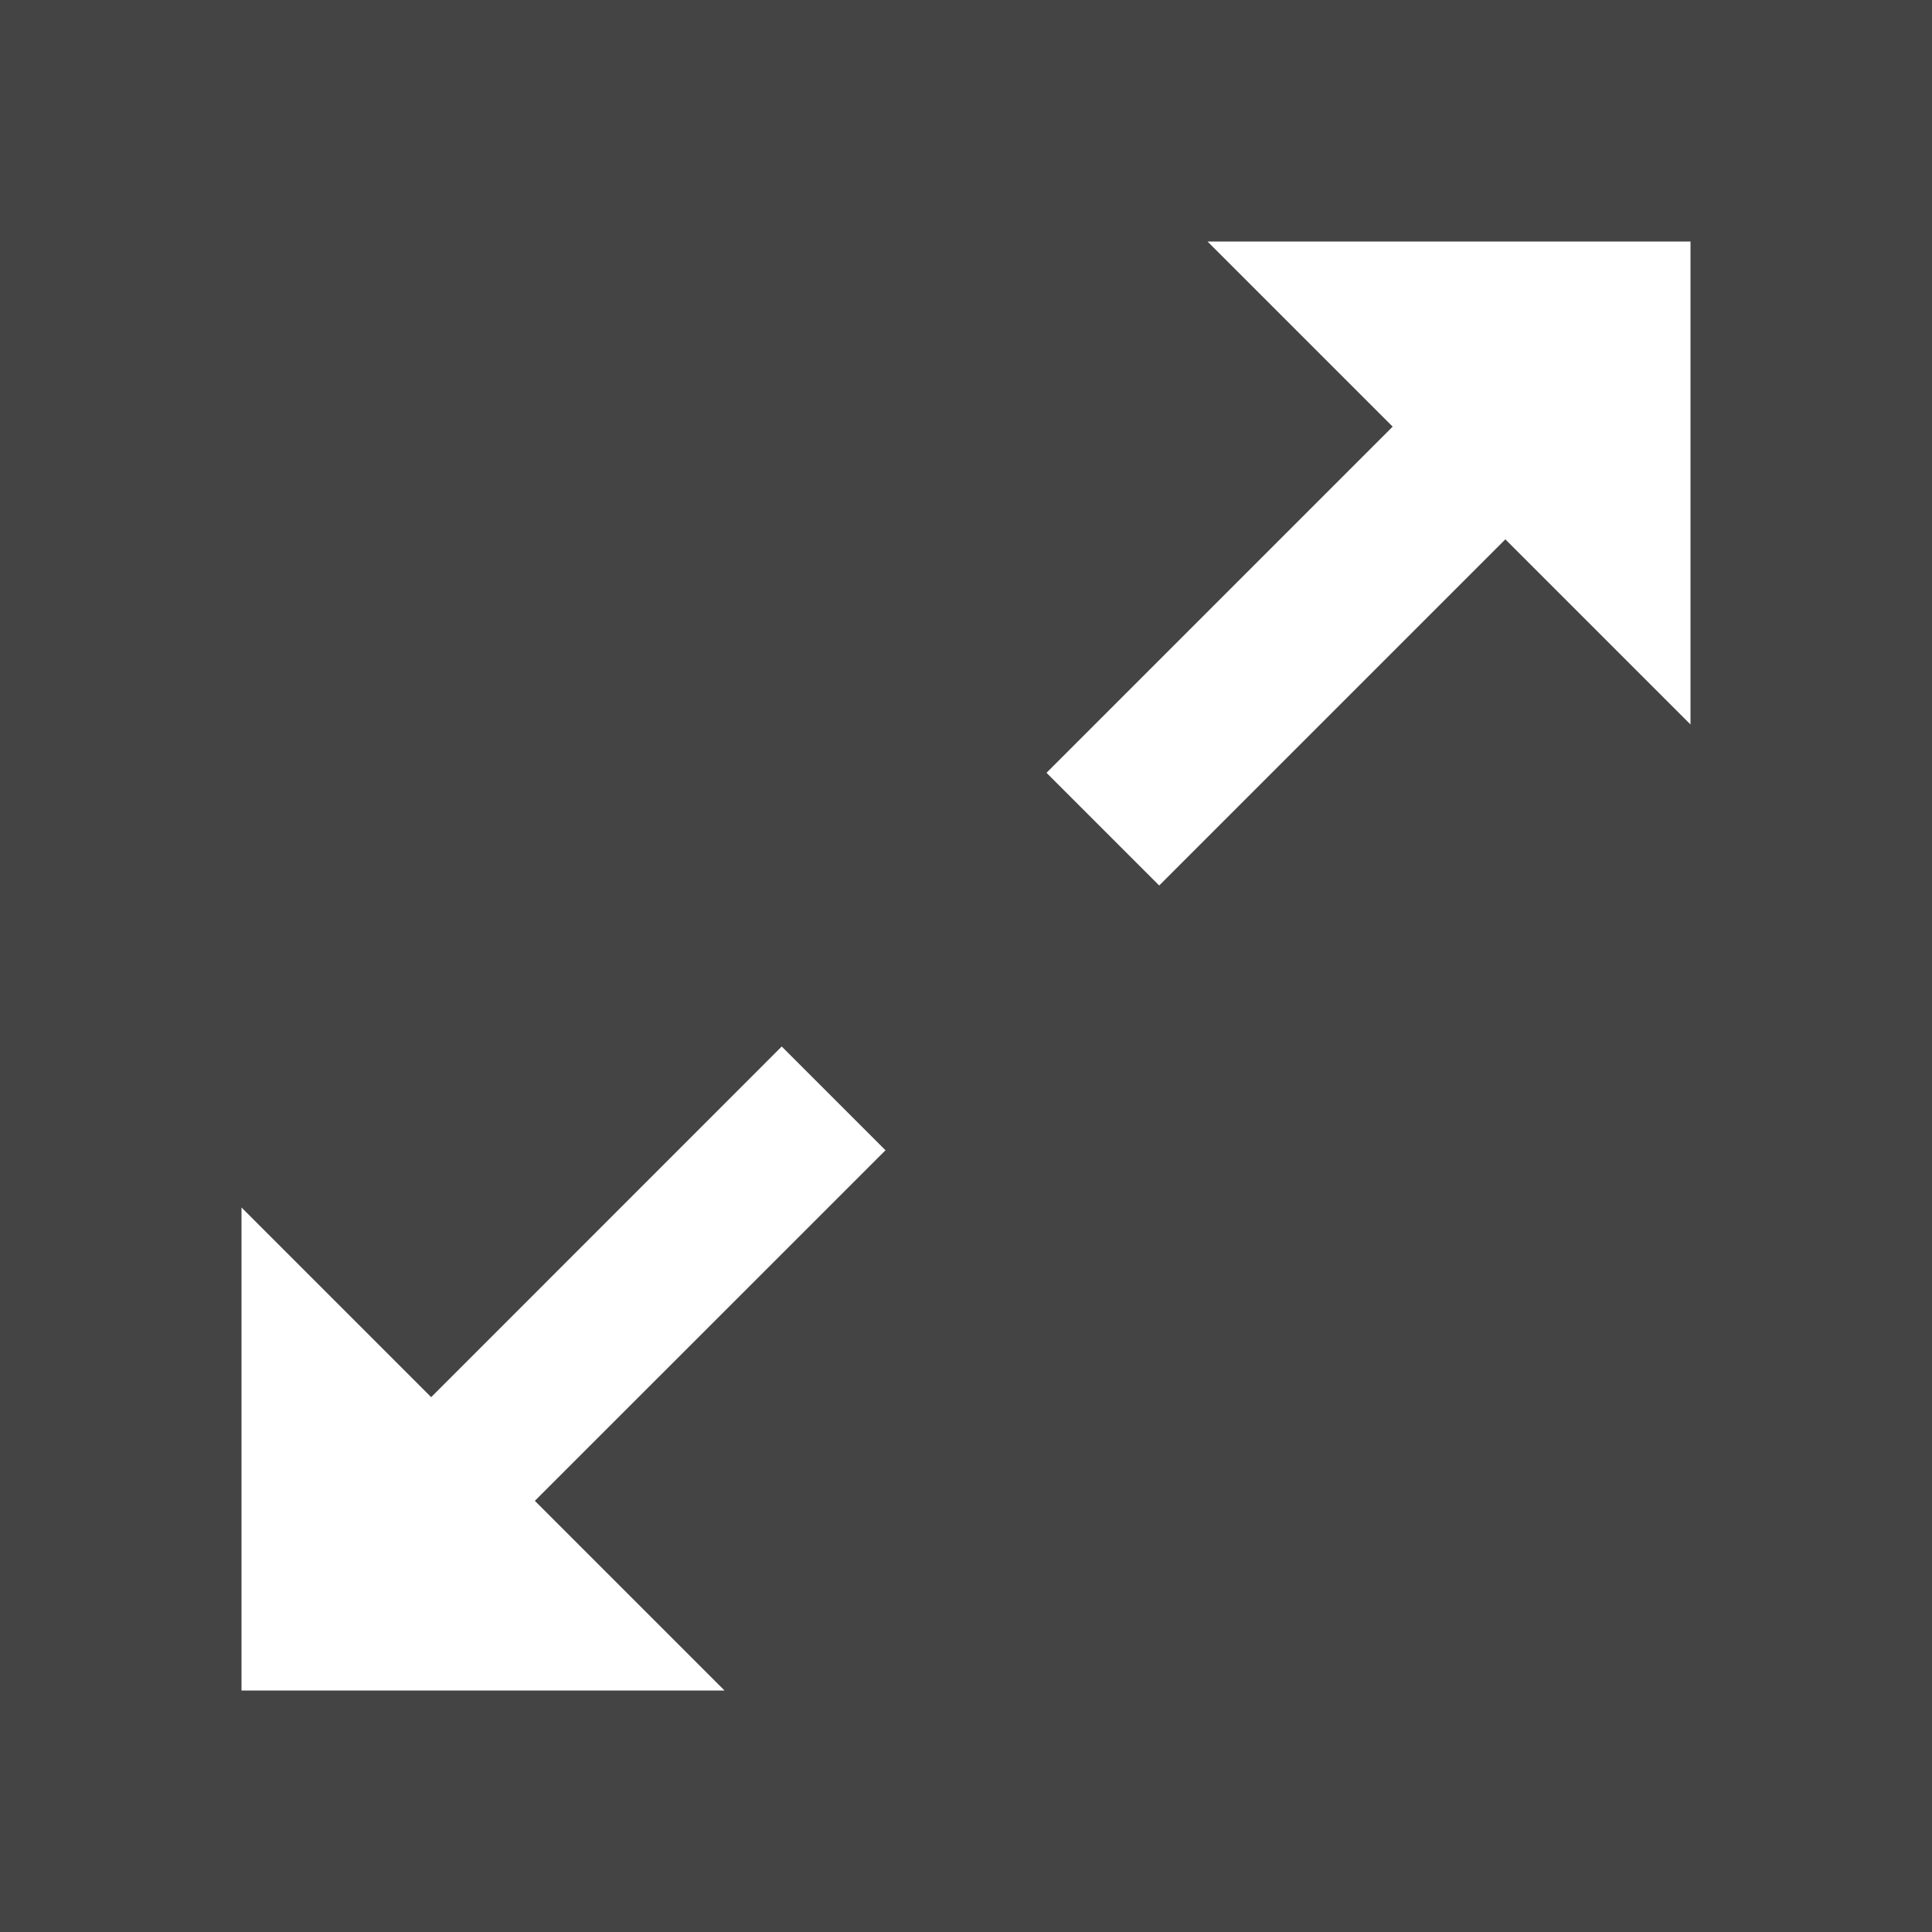 <?xml version="1.0" encoding="UTF-8"?>
<svg width="24px" height="24px" viewBox="0 0 24 24" version="1.1" xmlns="http://www.w3.org/2000/svg" xmlns:xlink="http://www.w3.org/1999/xlink">
    <!-- Generator: Sketch 62 (91390) - https://sketch.com -->
    <title>Icons / Toolbar / Scale</title>
    <desc>Created with Sketch.</desc>
    <g id="Icons-/-Toolbar-/-Scale" stroke="none" stroke-width="1" fill="none" fill-rule="evenodd">
        <rect id="Icon-Background" x="0" y="0" width="24" height="24" fill="#444444"></rect>
        <path d="M21,3 L21,9 L18.7,6.7 L14.4,11 L13,9.6 L17.3,5.3 L15,3 L21,3 Z" id="Combined-Shape" fill="#FFFFFF" fill-rule="nonzero"></path>
        <path d="M3,21 L3,15 L5.356,17.356 L9.711,13 L11,14.289 L6.644,18.644 L9,21 L3,21 Z" id="Combined-Shape" fill="#FFFFFF" fill-rule="nonzero"></path>
    </g>
</svg>
